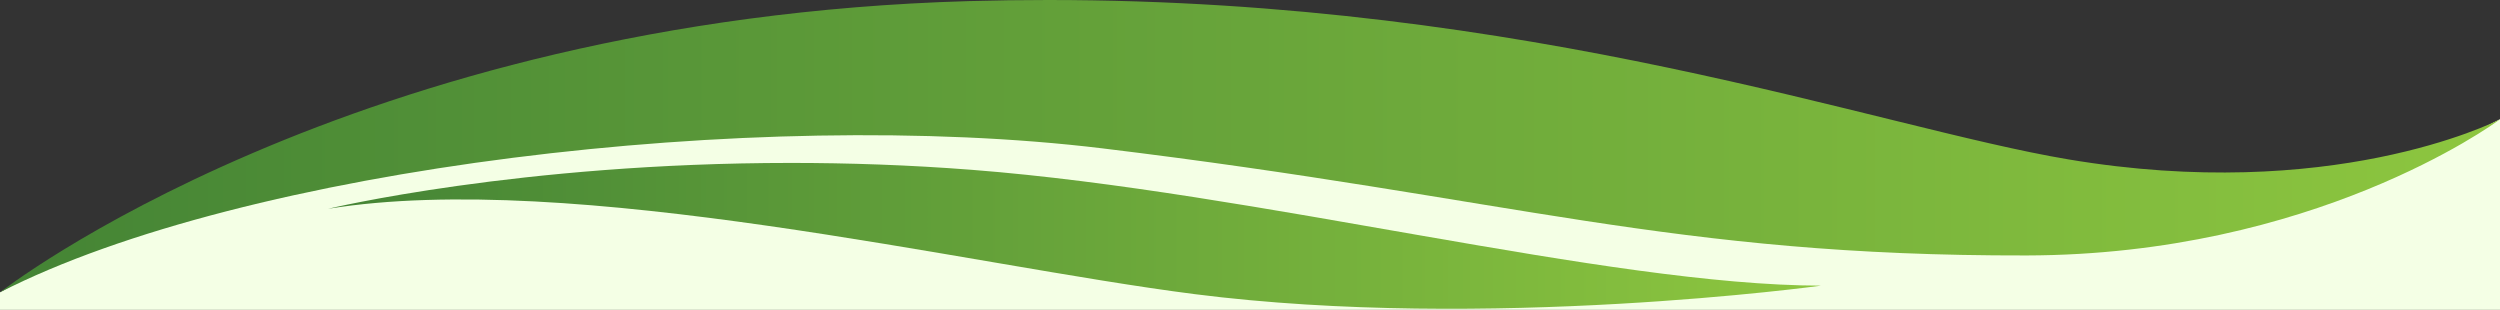 <svg width="1920" height="238" viewBox="0 0 1920 238" fill="none" xmlns="http://www.w3.org/2000/svg">
<rect x="0" y="0" width="1920" height="238" fill="#333333" stroke="none"/>
<g clip-path="url(#clip0_2_4)">
<path d="M0 224.5C63.5 187 357.019 55.135 578.937 52.521C856.334 49.253 1229.31 117.213 1370 126.654C1449.86 132.011 1607.2 167.926 1735 149L1836 127L1880.5 112L1920 91.5V238H0V224.5Z" fill="#F4FFE5"/>
<path d="M607.5 125.127C398.746 125.127 251.902 160.374 251.902 160.374C439.735 130.13 742.576 203.523 917.22 225.865C1142.06 254.575 1398.57 219.384 1398.57 219.384C1234.56 219.1 964.746 147.412 746.953 130.471C698.233 126.662 651.502 125.127 607.5 125.127Z" fill="url(#paint0_linear_2_4)"/>
<path d="M1588.45 122.398C1441.44 97.725 1176.29 0 804.771 0C784.816 0 764.521 0.284 743.941 0.853C267.878 14.554 0 224.501 0 224.501C187.605 128.595 580.667 81.751 846.499 113.928C1162.98 152.302 1283.22 196.702 1556.39 196.19C1776 195.735 1913.69 96.361 1920 91.642C1913.97 94.712 1789.3 156.167 1588.45 122.398Z" fill="url(#paint1_linear_2_4)"/>
</g>
<defs>
<linearGradient id="paint0_linear_2_4" x1="251.902" y1="181.132" x2="1398.57" y2="181.132" gradientUnits="userSpaceOnUse">
<stop stop-color="#448435"/>
<stop offset="1" stop-color="#8DC63F"/>
</linearGradient>
<linearGradient id="paint1_linear_2_4" x1="0" y1="112.251" x2="1920" y2="112.251" gradientUnits="userSpaceOnUse">
<stop stop-color="#448435"/>
<stop offset="1" stop-color="#8DC63F"/>
</linearGradient>
<clipPath id="clip0_2_4">
<rect width="1920" height="238" fill="white"/>
</clipPath>
</defs>
</svg>
